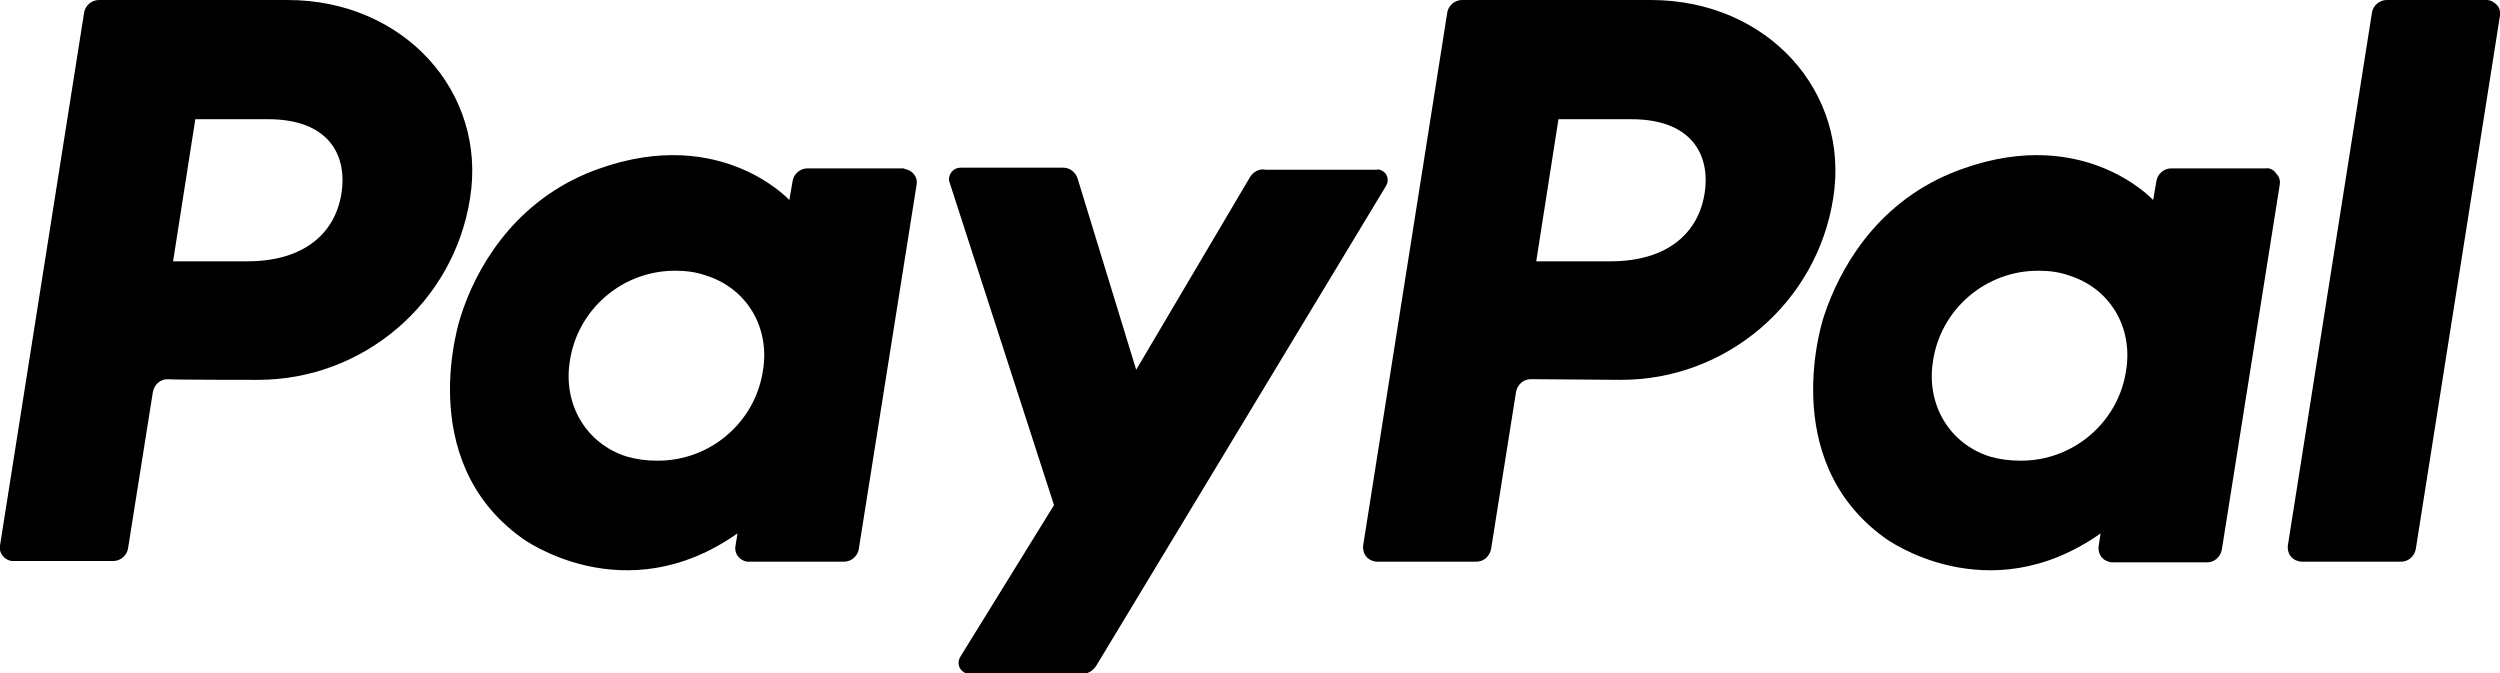 <?xml version="1.0" encoding="utf-8"?>
<!-- Generator: Adobe Illustrator 27.9.0, SVG Export Plug-In . SVG Version: 6.00 Build 0)  -->
<svg version="1.1" id="user" xmlns="http://www.w3.org/2000/svg" xmlns:xlink="http://www.w3.org/1999/xlink" x="0px" y="0px"
	 viewBox="0 0 371.2 100" style="enable-background:new 0 0 371.2 100;" xml:space="preserve">
<g>
	<g>
		<path d="M38.3,56.4c15.7,0,29.1-11.5,31.5-27C72.3,13.7,60,0,42.7,0h-28c-1.1,0-2,0.8-2.2,1.8L0,81c-0.2,1.1,0.6,2.1,1.7,2.3
			c0.1,0,0.2,0,0.3,0h14.8c1.1,0,2-0.8,2.2-1.8l3.7-23.3c0.2-1.1,1.1-1.9,2.2-1.9C24.9,56.4,38.3,56.4,38.3,56.4z M50.7,28.7
			c-0.9,5.8-5.4,10.1-14,10.1h-11l3.3-21.1h10.8C48.7,17.7,51.6,22.9,50.7,28.7L50.7,28.7z M134,25h-14.1c-1.1,0-2,0.8-2.2,1.8
			l-0.5,2.9c0,0-10.9-11.9-30.2-3.9C76,30.5,70.6,40,68.4,47c0,0-7.2,21.2,9.1,32.9c0,0,15.1,11.2,32-0.7l-0.3,1.9
			c-0.2,1.1,0.6,2.1,1.7,2.3c0.1,0,0.2,0,0.3,0h14.1c1.1,0,2-0.8,2.2-1.8l8.6-54.2c0.2-1.1-0.6-2.1-1.7-2.3
			C134.2,25,134.1,25,134,25L134,25z M113.3,54.9c-1.1,7.8-7.9,13.6-15.8,13.5c-1.5,0-3-0.2-4.4-0.6c-6.1-1.9-9.5-7.8-8.5-14.1
			c1.1-7.8,7.9-13.6,15.8-13.5c1.5,0,3,0.2,4.4,0.7C110.9,42.8,114.3,48.6,113.3,54.9C113.3,54.9,113.3,54.9,113.3,54.9z"/>
		<path d="M240.7,56.4c15.7,0,29.1-11.5,31.5-27C274.7,13.7,262.5,0,245.1,0h-28c-1.1,0-2,0.8-2.2,1.8l-12.5,79.2
			c-0.1,0.9,0.3,1.8,1.2,2.2c0.3,0.1,0.6,0.2,0.8,0.2h14.8c1.1,0,2-0.8,2.2-1.9l3.7-23.3c0.2-1.1,1.1-1.9,2.2-1.9L240.7,56.4z
			 M253.1,28.7c-0.9,5.8-5.4,10.1-14,10.1h-11l3.3-21.1h10.8C251.1,17.7,254,22.9,253.1,28.7L253.1,28.7z M336.4,25h-14
			c-1.1,0-2,0.8-2.2,1.8l-0.5,2.9c0,0-10.9-11.9-30.2-3.9C278.4,30.5,273.1,40,270.8,47c0,0-7.2,21.2,9.1,32.9c0,0,15.1,11.2,32-0.7
			l-0.3,1.9c-0.1,0.9,0.3,1.8,1.2,2.2c0.3,0.1,0.6,0.2,0.8,0.2h14.1c1.1,0,2-0.8,2.2-1.9l8.6-54.2c0.1-0.6-0.1-1.2-0.5-1.6
			C337.6,25.2,337,24.9,336.4,25z M315.7,54.9c-1.1,7.8-7.9,13.6-15.8,13.5c-1.5,0-3-0.2-4.4-0.6c-6.1-1.9-9.5-7.8-8.5-14.1
			c1.1-7.8,7.9-13.6,15.8-13.5c1.5,0,3,0.2,4.4,0.7C313.3,42.8,316.7,48.6,315.7,54.9C315.7,54.9,315.7,54.9,315.7,54.9z"/>
		<path d="M185.6,26.3l-16.9,28.6L160,26.5c-0.3-0.9-1.1-1.6-2.1-1.6h-15.3c-0.9,0-1.6,0.7-1.7,1.6c0,0.2,0,0.4,0.1,0.6L156.5,75
			l-13.9,22.5c-0.5,0.8-0.3,1.8,0.5,2.3c0.3,0.2,0.6,0.3,0.9,0.3h16.5c1,0,1.8-0.5,2.3-1.3l43-71.2c0.5-0.8,0.2-1.8-0.5-2.2
			c-0.3-0.2-0.6-0.3-0.9-0.2h-16.5C187,25,186.1,25.5,185.6,26.3z"/>
		<path d="M352.2,1.8L339.7,81c-0.1,0.9,0.3,1.8,1.2,2.2c0.3,0.1,0.6,0.2,0.8,0.2h14.8c1.1,0,2-0.8,2.2-1.9l12.5-79.2
			c0.1-0.6-0.1-1.2-0.5-1.6c-0.4-0.4-0.9-0.7-1.5-0.7h-14.8C353.3,0,352.4,0.8,352.2,1.8L352.2,1.8z"/>
	</g>
</g>
</svg>
